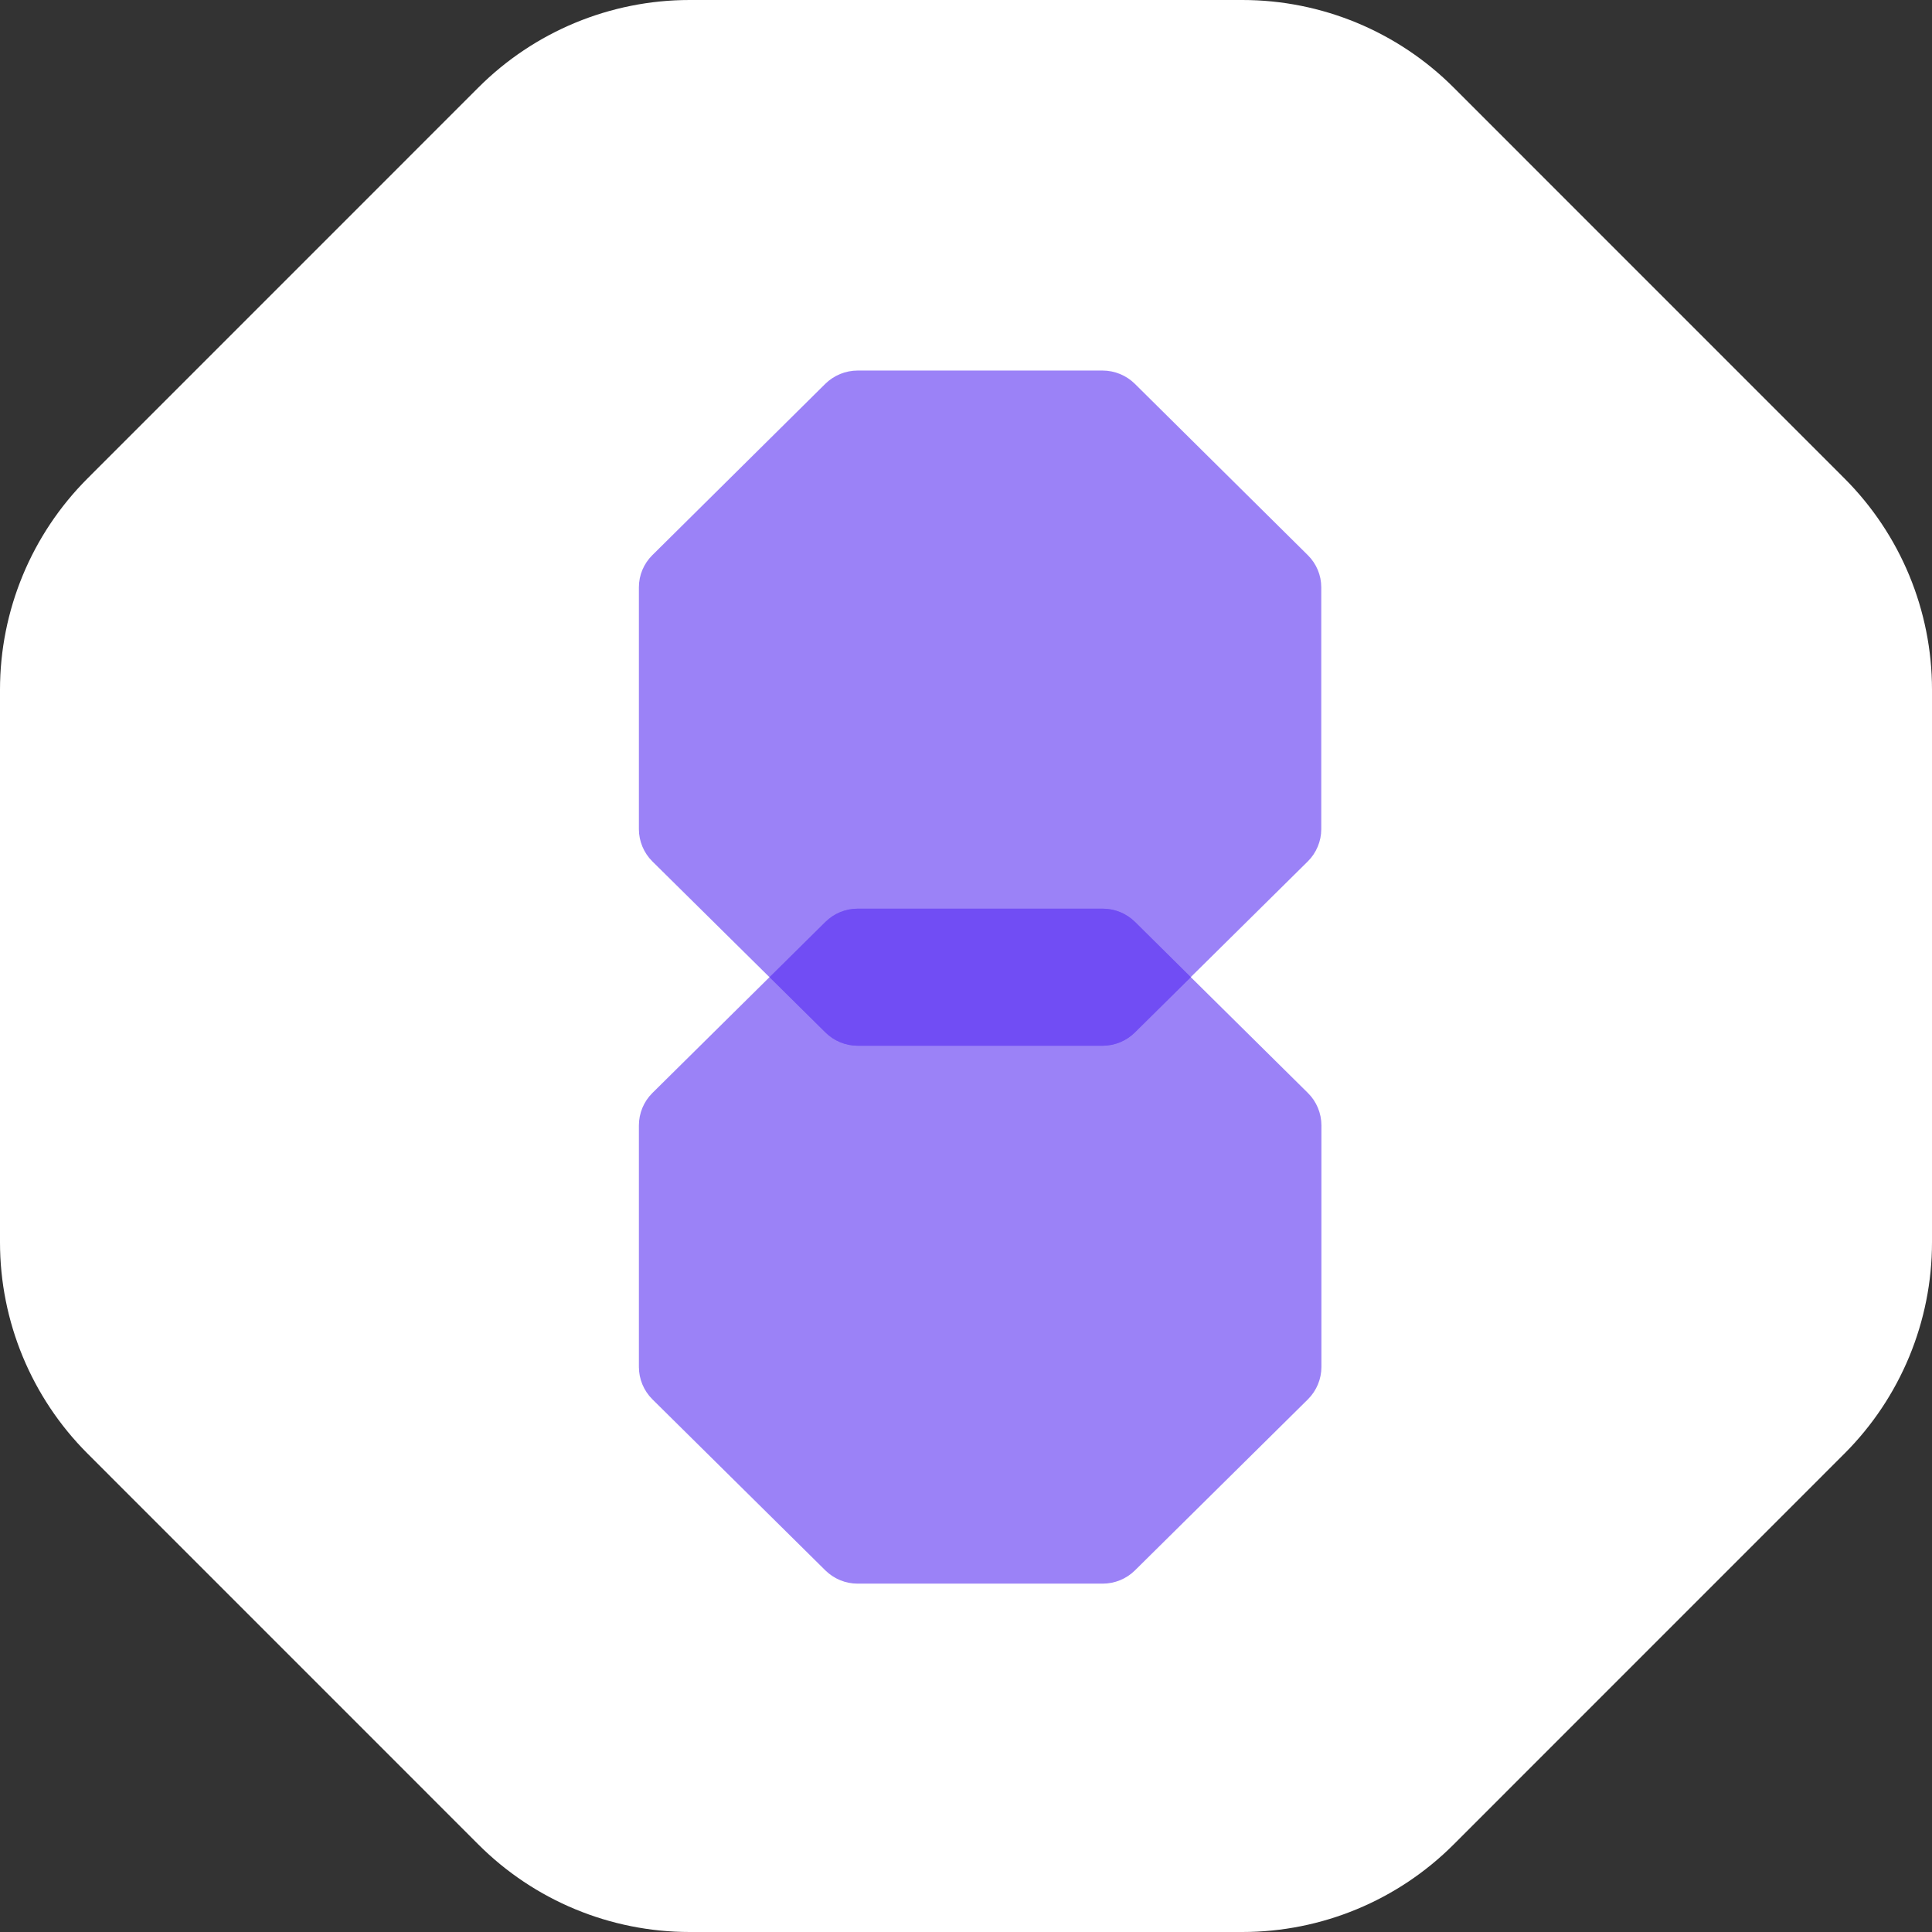 
<svg width="61" height="61" viewBox="0 0 61 61" fill="none" xmlns="http://www.w3.org/2000/svg">
<rect x="0" y="0" width="61" height="61" fill="#333333" stroke="none"/>
<path d="M58.238 45.893C60.006 44.124 61 41.725 61 39.223L61 21.777C61 19.275 60.006 16.876 58.238 15.107L45.897 2.764C44.128 0.994 41.728 -8.42393e-07 39.226 -9.51766e-07L21.774 -1.71463e-06C19.272 -1.824e-06 16.872 0.994 15.103 2.764L2.762 15.107C0.994 16.876 3.44571e-06 19.275 3.33637e-06 21.777L2.57375e-06 39.223C2.4644e-06 41.725 0.994 44.124 2.762 45.893L15.103 58.236C16.872 60.006 19.272 61 21.774 61L39.226 61C41.728 61 44.128 60.006 45.897 58.236L58.238 45.893Z" fill="white"/>
<g opacity="0.7">
<path d="M34.816 28.689H27.077C26.697 28.689 26.332 28.839 26.061 29.106L20.6 34.508C20.326 34.778 20.172 35.148 20.172 35.534V43.157C20.172 43.542 20.326 43.912 20.6 44.183L26.061 49.584C26.332 49.851 26.697 50.001 27.077 50.001H34.816C35.197 50.001 35.562 49.851 35.833 49.584L41.294 44.183C41.568 43.912 41.722 43.542 41.722 43.157V35.534C41.722 35.148 41.568 34.778 41.294 34.508L35.833 29.106C35.56 28.839 35.197 28.689 34.816 28.689Z" fill="#714DF4"/>
</g>
<g opacity="0.7">
<path d="M41.717 18.543V26.182C41.717 26.556 41.563 26.93 41.292 27.197L37.594 30.853L35.833 32.595C35.562 32.862 35.193 33.017 34.807 33.017H27.082C26.696 33.017 26.327 32.864 26.056 32.595L24.295 30.853L20.597 27.197C20.326 26.93 20.172 26.556 20.172 26.182V18.543C20.172 18.159 20.326 17.796 20.597 17.528L26.056 12.12C26.327 11.853 26.696 11.699 27.082 11.699H34.807C35.193 11.699 35.562 11.851 35.833 12.12L41.292 17.528C41.563 17.796 41.717 18.159 41.717 18.543Z" fill="#714DF4"/>
</g>
<path d="M37.597 30.853L35.836 32.595C35.565 32.865 35.198 33.018 34.811 33.018H27.087C26.7 33.018 26.333 32.865 26.062 32.595L24.301 30.853L26.066 29.108C26.336 28.841 26.7 28.691 27.08 28.691H34.818C35.198 28.691 35.565 28.841 35.836 29.108L37.597 30.853Z" fill="#714DF4"/>
</svg>
